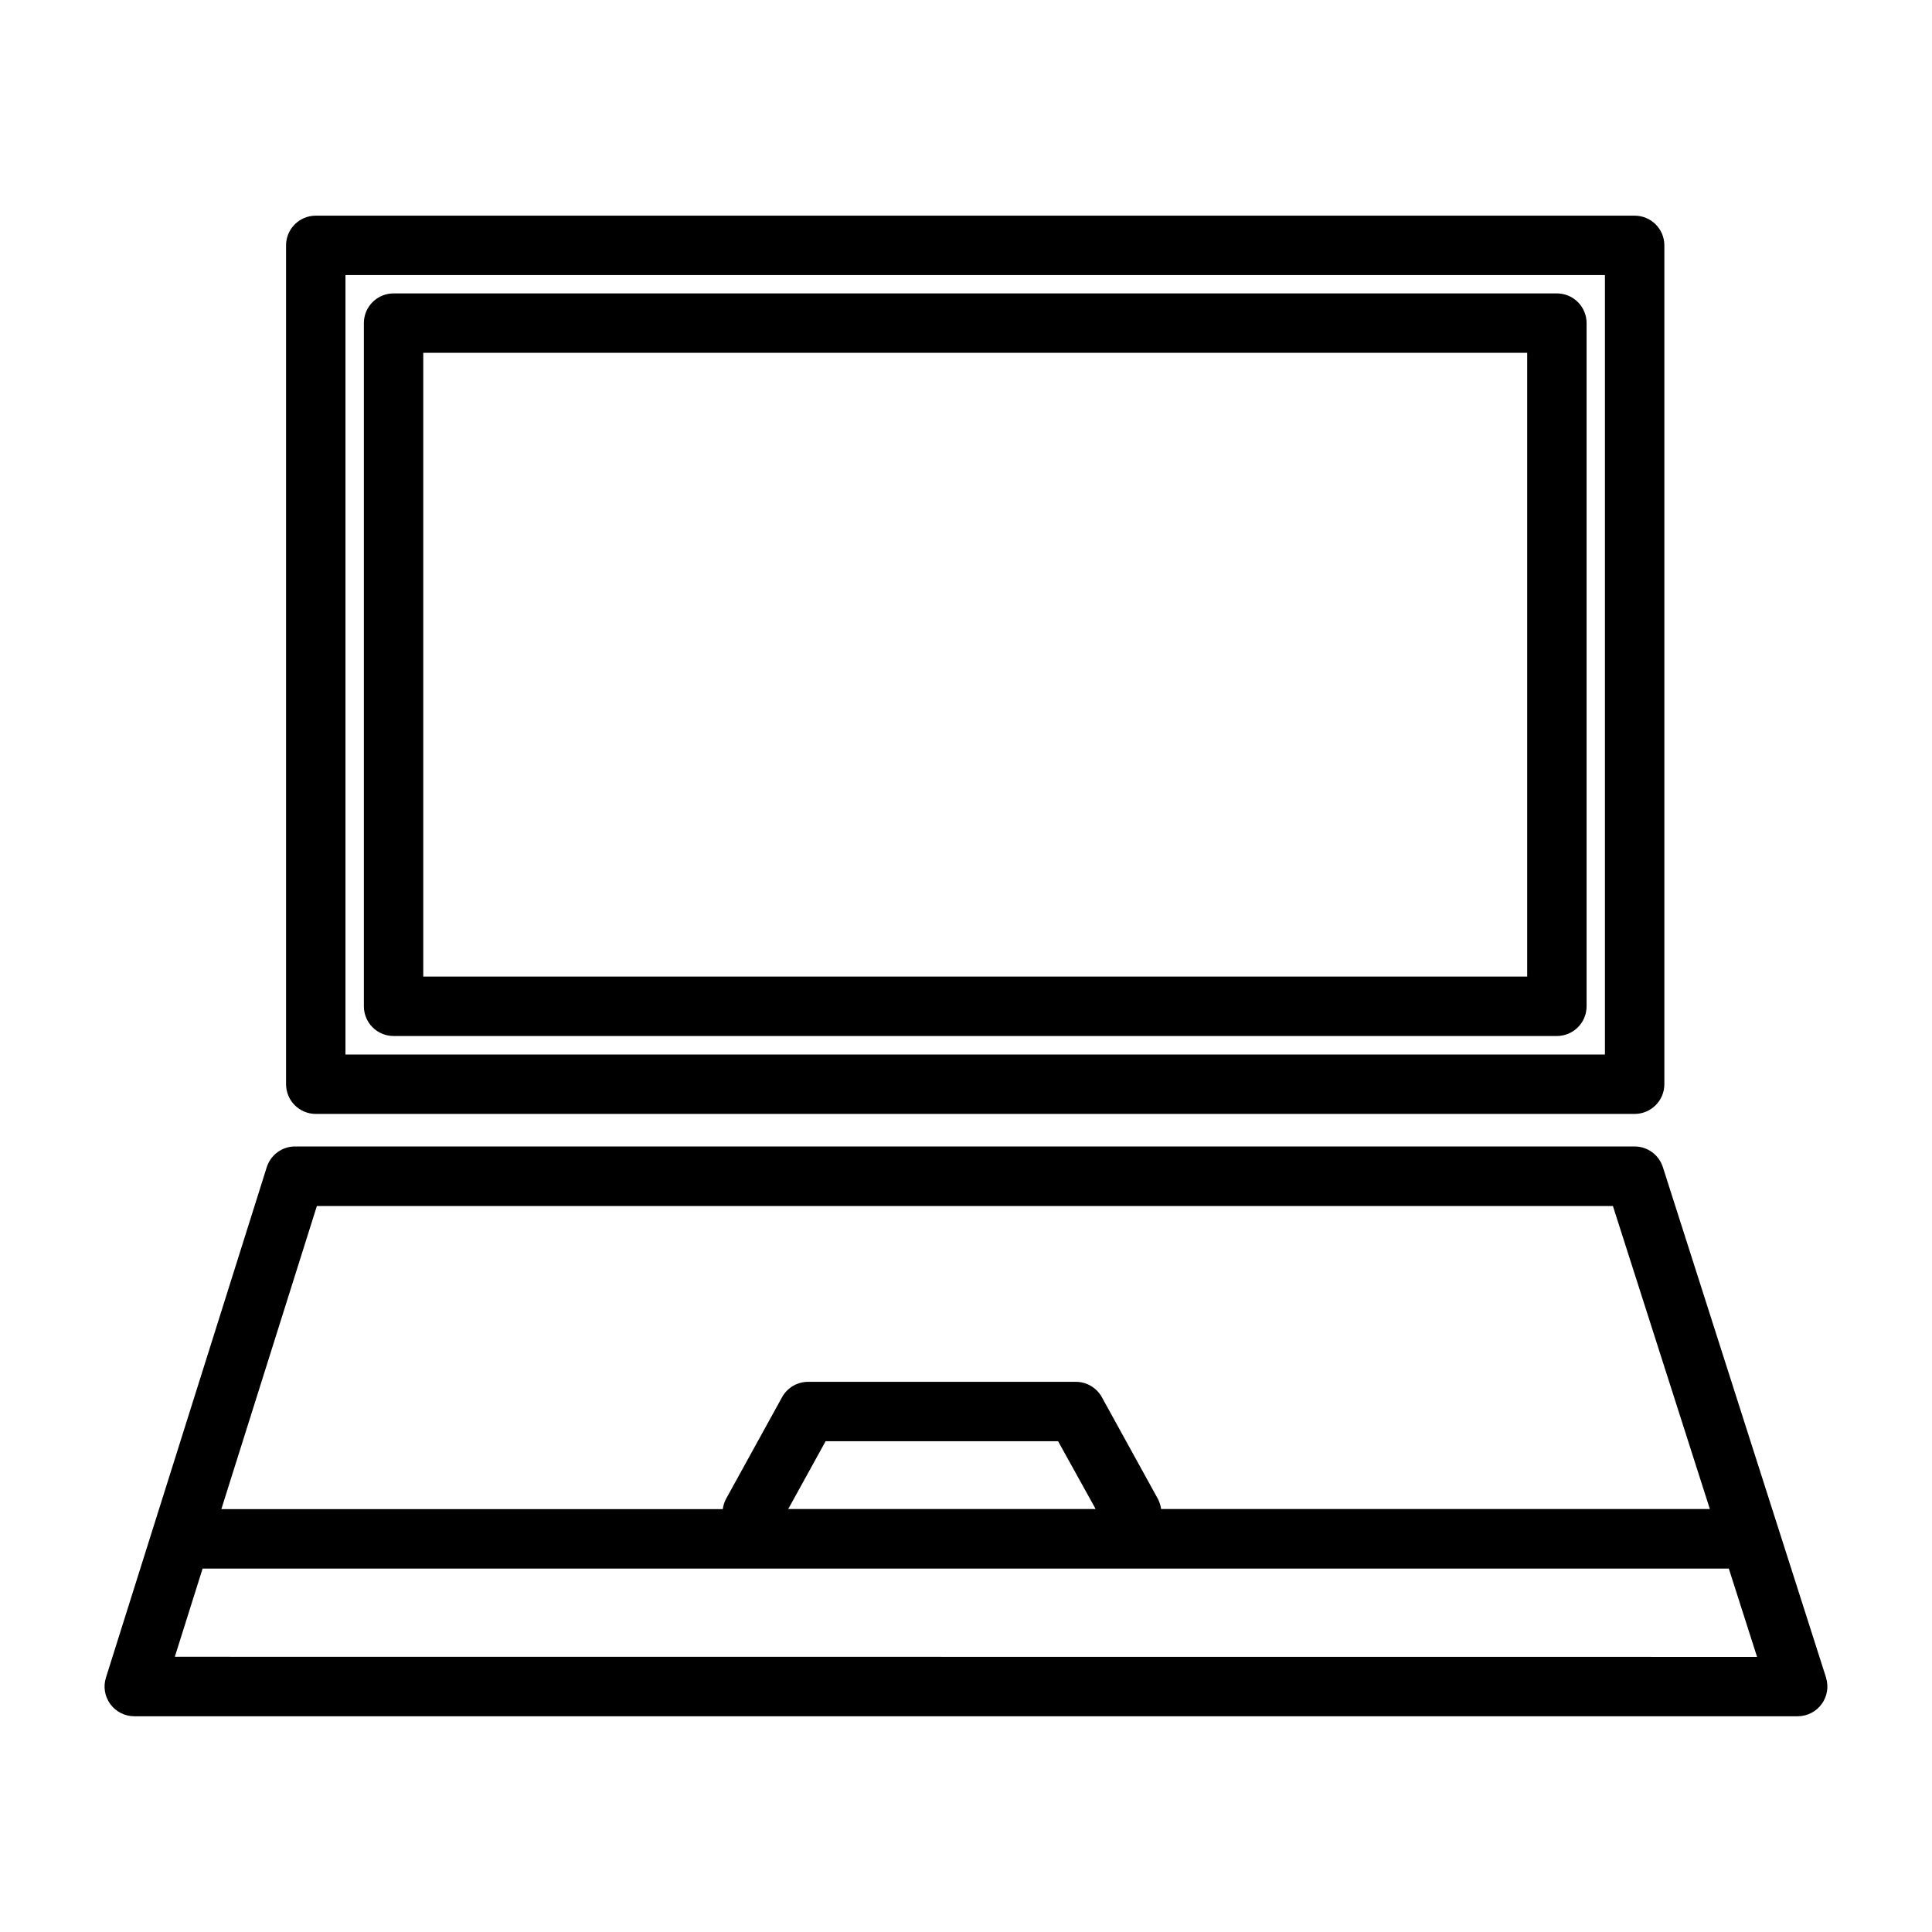 <?xml version="1.0" encoding="UTF-8"?>
<!-- Uploaded to: SVG Repo, www.svgrepo.com, Generator: SVG Repo Mixer Tools -->
<svg fill="#000000" width="800px" height="800px" version="1.1" viewBox="144 144 512 512" xmlns="http://www.w3.org/2000/svg">
 <path d="m227.68 439.2h349.52c2.086 0 4.09-0.832 5.566-2.309 1.477-1.477 2.305-3.477 2.305-5.566v-222.3c0-2.09-0.828-4.09-2.305-5.566-1.477-1.477-3.481-2.305-5.566-2.305h-349.52c-4.348 0-7.871 3.523-7.871 7.871v222.3c0 2.09 0.828 4.09 2.305 5.566 1.477 1.477 3.481 2.309 5.566 2.309zm7.871-222.3h333.77v206.55h-333.77zm321.04 4.856h-308.29c-4.348 0-7.871 3.523-7.871 7.871v181.05c0 2.09 0.828 4.09 2.305 5.566 1.477 1.477 3.477 2.309 5.566 2.309h308.29c2.086 0 4.09-0.832 5.566-2.309 1.477-1.477 2.305-3.477 2.305-5.566v-181.05c0-4.348-3.523-7.871-7.871-7.871zm-7.871 181.05h-292.55v-165.31h292.55zm79.191 185.73-43.223-135.2c-1.027-3.273-4.062-5.504-7.492-5.512h-355c-3.438 0-6.477 2.231-7.508 5.512l-42.613 135.25c-0.754 2.391-0.324 5 1.16 7.023 1.484 2.023 3.844 3.219 6.352 3.219h440.83c2.504-0.008 4.859-1.203 6.336-3.223 1.48-2.019 1.91-4.625 1.16-7.012zm-399.94-124.92h343.47l25.688 80.293h-145.43c-0.117-0.938-0.402-1.848-0.844-2.684l-14.863-26.977c-1.387-2.492-4.012-4.043-6.863-4.047h-70.98c-2.871 0-5.516 1.562-6.898 4.078l-14.863 26.977c-0.438 0.836-0.723 1.746-0.84 2.684h-132.89zm206.39 80.293h-81.473l9.906-17.965h61.613zm-244.03 39.148 7.363-23.371h404.46l7.484 23.402z"/>
</svg>